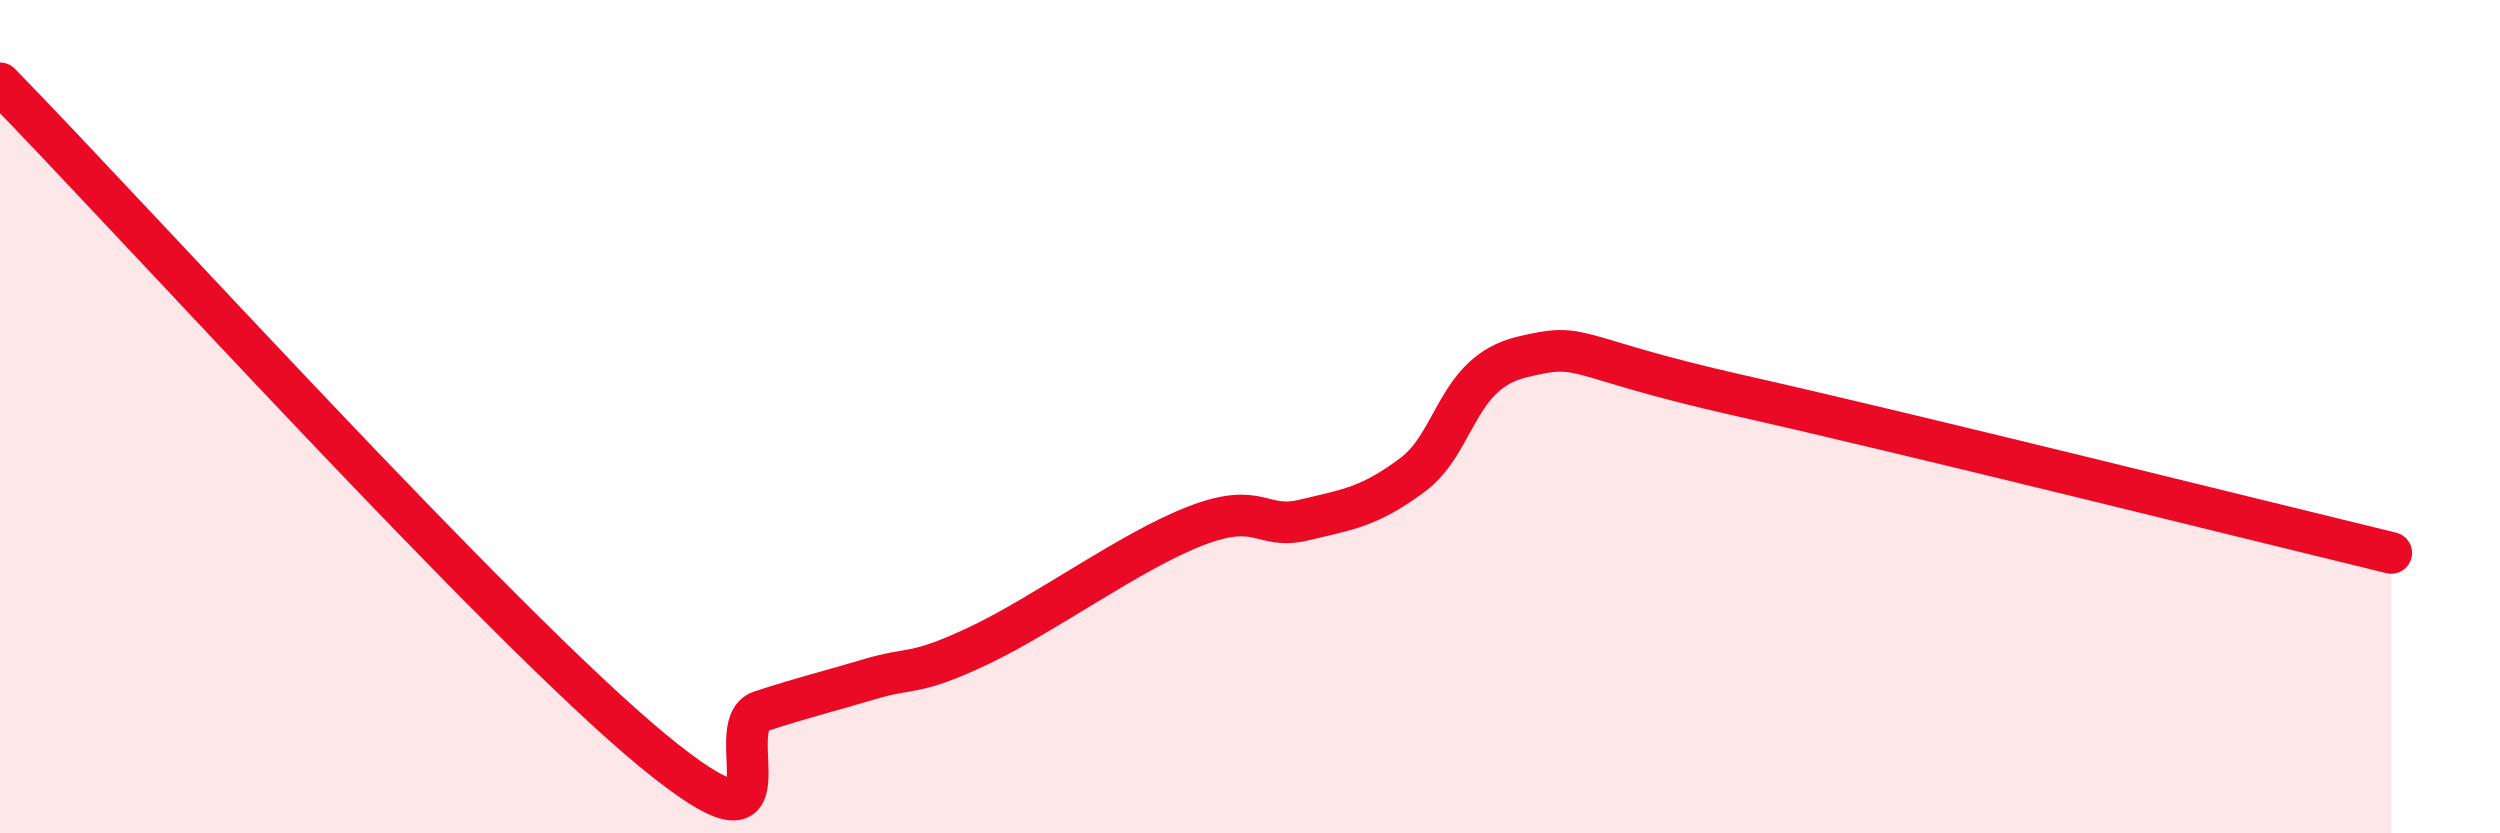 
    <svg width="60" height="20" viewBox="0 0 60 20" xmlns="http://www.w3.org/2000/svg">
      <path
        d="M 0,2 C 3.13,5.2 12,14.99 15.65,18 C 19.3,21.01 17.22,17.41 18.26,17.07 C 19.3,16.73 19.83,16.61 20.87,16.3 C 21.91,15.99 21.91,16.24 23.48,15.5 C 25.05,14.76 27.14,13.22 28.7,12.62 C 30.26,12.02 30.26,12.73 31.3,12.48 C 32.34,12.23 32.87,12.17 33.91,11.39 C 34.95,10.61 34.95,8.95 36.52,8.57 C 38.09,8.19 37.57,8.55 41.74,9.49 C 45.91,10.43 54.26,12.51 57.39,13.27L57.39 20L0 20Z"
        fill="#EB0A25"
        opacity="0.1"
        stroke-linecap="round"
        stroke-linejoin="round"
      />
      <path
        d="M 0,2 C 3.13,5.2 12,14.99 15.65,18 C 19.3,21.01 17.22,17.41 18.26,17.07 C 19.3,16.73 19.83,16.61 20.87,16.3 C 21.91,15.99 21.91,16.24 23.48,15.5 C 25.05,14.76 27.14,13.22 28.7,12.62 C 30.26,12.02 30.26,12.73 31.3,12.48 C 32.34,12.23 32.87,12.17 33.91,11.39 C 34.95,10.61 34.95,8.95 36.52,8.57 C 38.09,8.19 37.57,8.55 41.74,9.49 C 45.91,10.43 54.26,12.51 57.39,13.27"
        stroke="#EB0A25"
        stroke-width="1"
        fill="none"
        stroke-linecap="round"
        stroke-linejoin="round"
      />
    </svg>
  